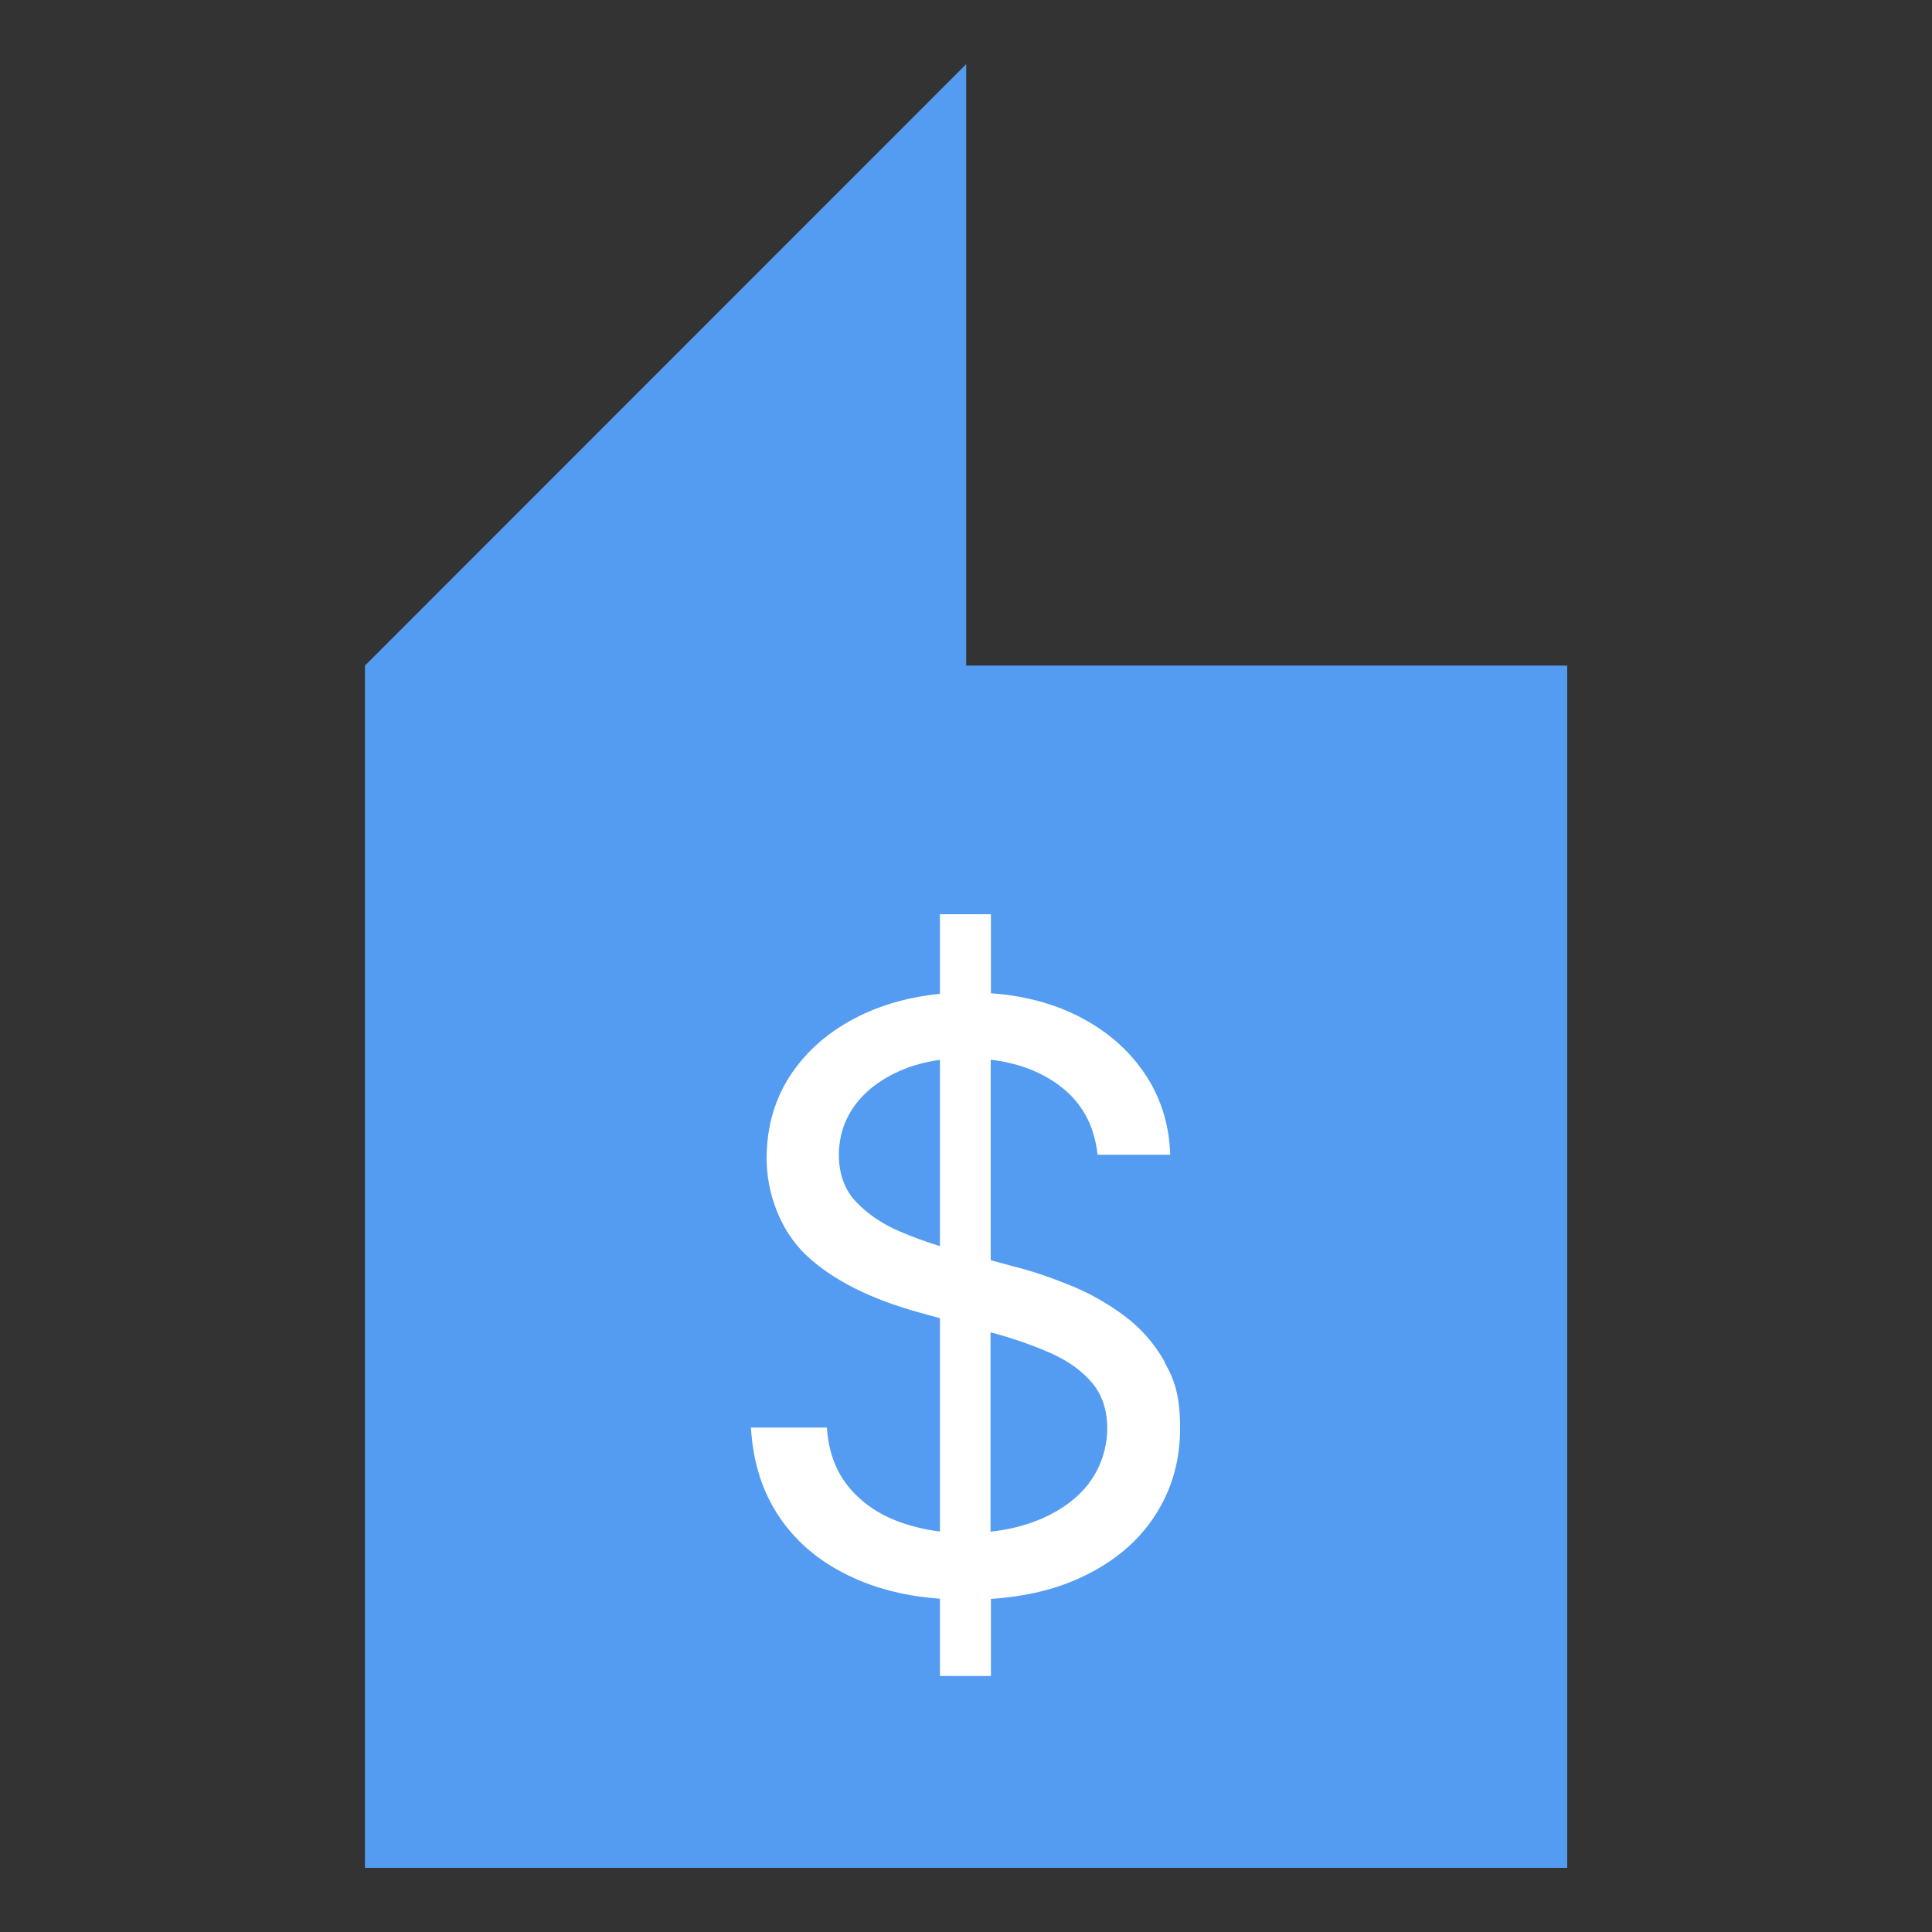 <?xml version="1.0" encoding="UTF-8"?>
<svg id="Layer_1" xmlns="http://www.w3.org/2000/svg" version="1.1" viewBox="0 0 1000 1000">
  <rect x="0" y="0" width="1000" height="1000" fill="#333333" stroke="none"/>
  <!-- Generator: Adobe Illustrator 29.8.2, SVG Export Plug-In . SVG Version: 2.1.1 Build 3)  -->
  <defs>
    <style>
      .st0 {
        fill: #fff;
      }

      .st1 {
        fill: #539cf1;
      }
    </style>
  </defs>
  <path class="st1" d="M500.1,344.5V33.2L188.9,344.5v622.3h622.3V344.5h-311.2.1Z"/>
  <path class="st0" d="M602.9,705c-5.3-9.5-12.3-17.5-20.9-23.9s-17.9-11.7-28-15.8-20-7.5-29.7-9.9l-11.5-3.1v-103.8c13.3,1.6,24.7,5.7,34.2,12.4,12.4,8.7,19.4,21,21.1,36.8h37.6c-.5-16.2-5.2-30.7-14.1-43.3-8.9-12.7-21-22.6-36.5-29.9-12.5-5.8-26.7-9.3-42.2-10.4v-40.9h-26.4v41.2c-14,1.4-26.9,4.7-38.6,10-15.8,7.2-28.3,17.2-37.4,30.1-9.1,12.9-13.7,28-13.7,45.3s6.8,36.9,20.4,49.8c13.6,12.9,33.5,22.9,59.5,30l9.8,2.7v110.4c-7.6-.9-14.8-2.7-21.6-5.2-10.7-4-19.3-10.1-25.9-18.2-6.5-8.1-10.2-18.2-11-30.4h-39.3c1,18,6,33.7,15.1,46.9,9.1,13.3,21.9,23.7,38.4,31.1,12.9,5.8,27.7,9.4,44.3,10.6v40h26.4v-39.9c17.8-1.2,33.4-4.9,46.8-11.2,16.5-7.7,29.1-18.2,37.9-31.6,8.8-13.4,13.2-28.5,13.2-45.4s-2.7-24.8-8-34.3h.1ZM466,637.5c-9.1-3.8-16.6-8.9-22.7-15.2-6.1-6.3-9.1-14.8-9.1-24.4s2.8-18.3,8.3-25.8,13.3-13.4,23.2-17.8c6.3-2.8,13.3-4.7,20.8-5.7v96.4c-6.8-2.1-13.7-4.6-20.5-7.5ZM563.6,767.8c-6.3,8.1-15,14.4-26,18.9-7.6,3.1-15.8,5.1-24.9,6.1v-103.2h0c11.7,3.1,22.1,6.8,31.2,10.8,9.1,4.1,16.2,9.2,21.4,15.4,5.2,6.2,7.8,14.1,7.8,23.6s-3.2,20.2-9.5,28.3h0Z"/>
</svg>